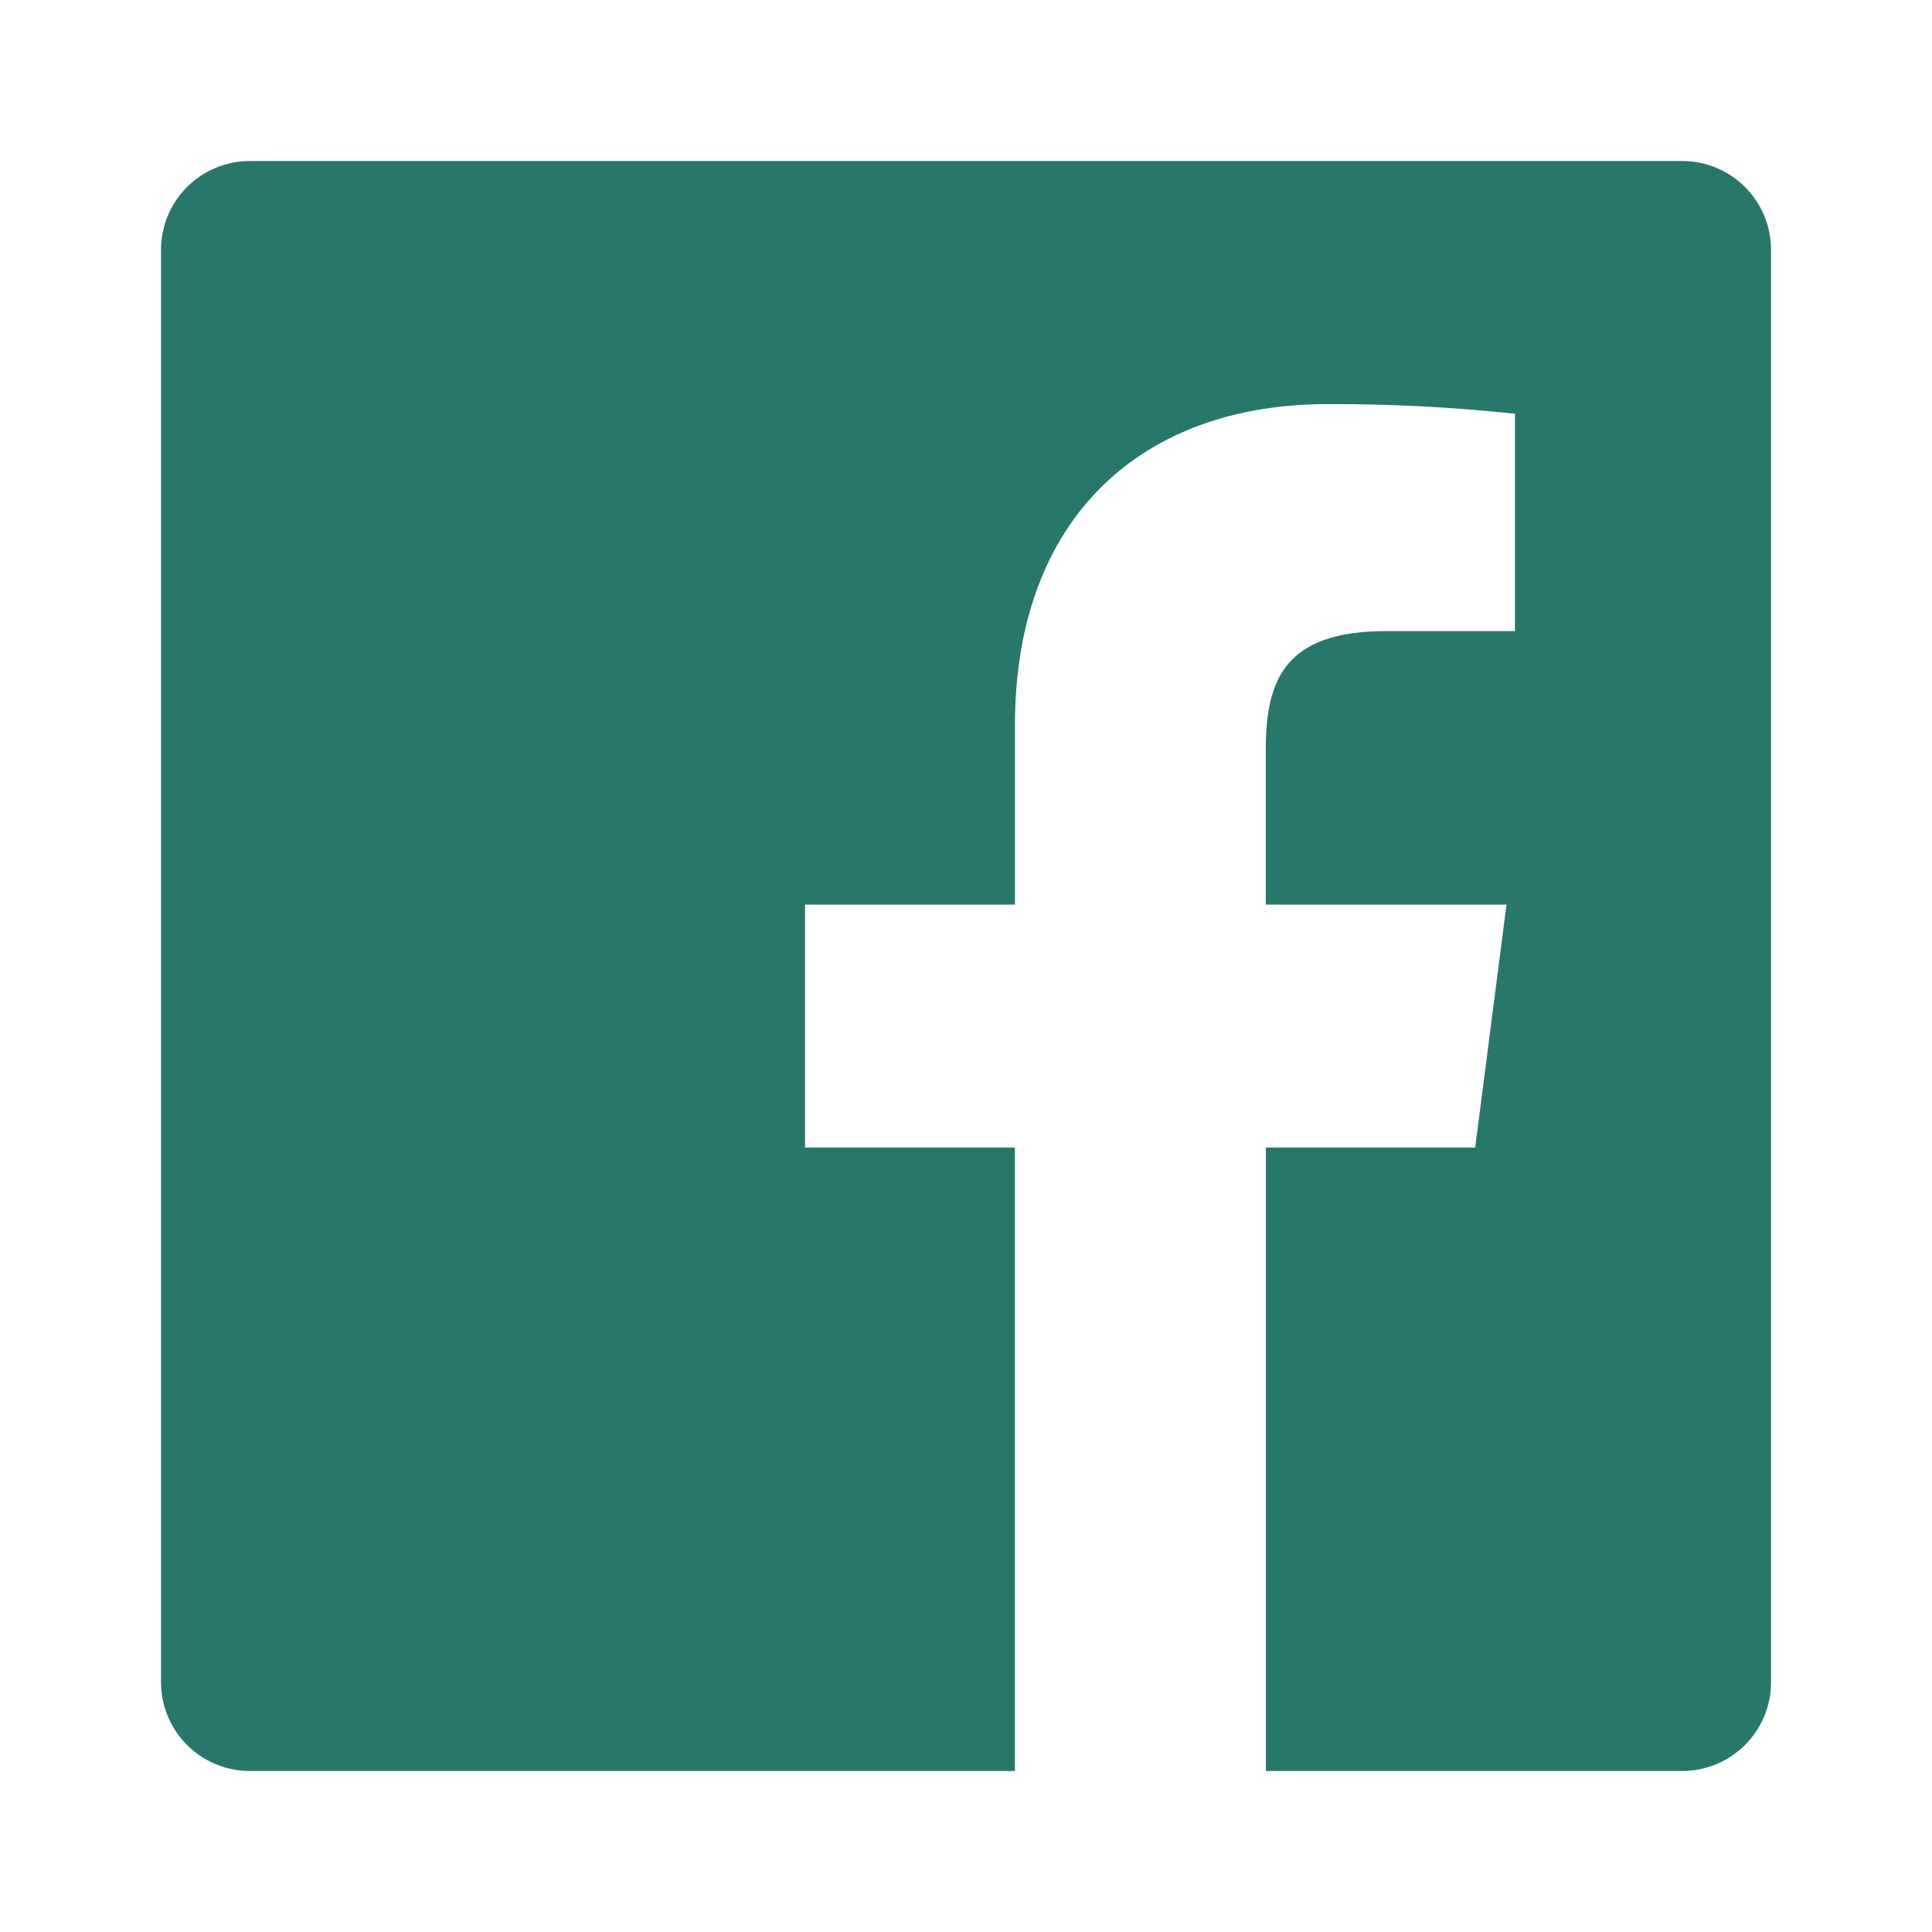 <svg width="35" height="35" viewBox="0 0 35 35" fill="none" xmlns="http://www.w3.org/2000/svg">
<path fill-rule="evenodd" clip-rule="evenodd" d="M22.933 32.083V20.789H26.724L27.292 16.387H22.931V13.577C22.931 12.303 23.285 11.433 25.114 11.433H27.445V7.496C26.316 7.375 25.182 7.316 24.047 7.321C20.687 7.321 18.387 9.373 18.387 13.14V16.387H14.584V20.789H18.386V32.083H4.527C3.637 32.083 2.917 31.363 2.917 30.473V4.527C2.917 3.637 3.637 2.917 4.527 2.917H30.474C31.363 2.917 32.084 3.637 32.084 4.527V30.473C32.084 31.363 31.363 32.083 30.474 32.083H22.933Z" fill="#28776B"/>
</svg>
